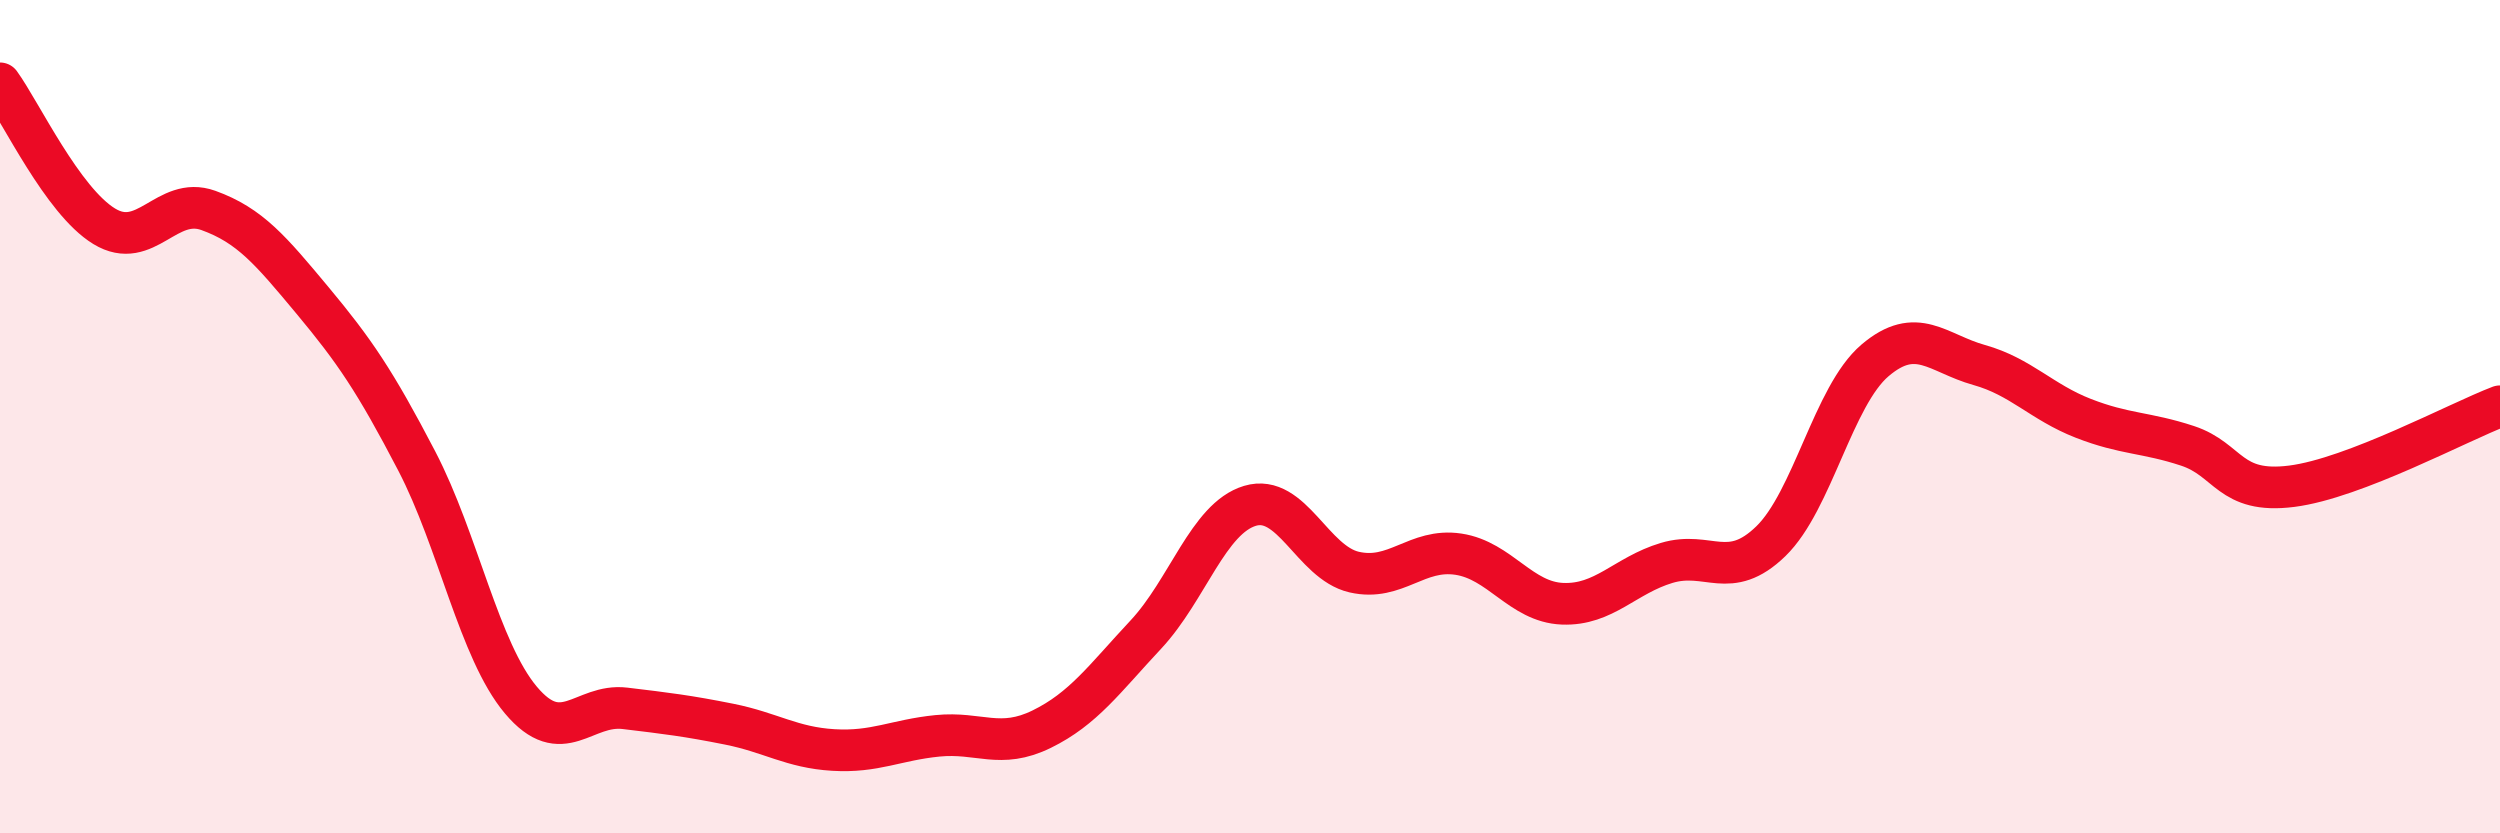 
    <svg width="60" height="20" viewBox="0 0 60 20" xmlns="http://www.w3.org/2000/svg">
      <path
        d="M 0,2 C 0.5,2.69 1.5,4.82 2.5,5.43 C 3.5,6.04 4,4.69 5,5.05 C 6,5.41 6.5,6.01 7.5,7.21 C 8.5,8.41 9,9.14 10,11.06 C 11,12.98 11.5,15.61 12.5,16.8 C 13.5,17.99 14,16.88 15,17 C 16,17.12 16.5,17.18 17.5,17.38 C 18.5,17.58 19,17.94 20,18 C 21,18.06 21.5,17.76 22.5,17.66 C 23.5,17.56 24,17.99 25,17.5 C 26,17.01 26.5,16.3 27.5,15.23 C 28.5,14.16 29,12.44 30,12.14 C 31,11.84 31.5,13.5 32.5,13.73 C 33.5,13.96 34,13.15 35,13.3 C 36,13.45 36.5,14.45 37.5,14.49 C 38.5,14.53 39,13.81 40,13.51 C 41,13.21 41.5,13.96 42.5,12.99 C 43.5,12.02 44,9.5 45,8.65 C 46,7.8 46.5,8.48 47.5,8.76 C 48.5,9.04 49,9.65 50,10.04 C 51,10.43 51.5,10.37 52.5,10.7 C 53.5,11.03 53.5,11.86 55,11.67 C 56.5,11.48 59,10.13 60,9.75L60 20L0 20Z"
        fill="#EB0A25"
        opacity="0.1"
        stroke-linecap="round"
        stroke-linejoin="round"
      />
      <path
        d="M 0,2 C 0.5,2.69 1.5,4.82 2.5,5.43 C 3.5,6.04 4,4.69 5,5.05 C 6,5.41 6.5,6.01 7.5,7.21 C 8.5,8.41 9,9.14 10,11.06 C 11,12.98 11.5,15.61 12.5,16.8 C 13.5,17.99 14,16.88 15,17 C 16,17.12 16.5,17.18 17.5,17.38 C 18.5,17.58 19,17.94 20,18 C 21,18.06 21.5,17.76 22.5,17.66 C 23.5,17.56 24,17.99 25,17.5 C 26,17.01 26.5,16.3 27.5,15.23 C 28.5,14.16 29,12.44 30,12.14 C 31,11.84 31.5,13.5 32.5,13.73 C 33.5,13.96 34,13.15 35,13.3 C 36,13.45 36.5,14.45 37.5,14.49 C 38.5,14.53 39,13.81 40,13.51 C 41,13.21 41.5,13.96 42.5,12.99 C 43.5,12.02 44,9.5 45,8.65 C 46,7.8 46.5,8.48 47.5,8.76 C 48.5,9.04 49,9.65 50,10.04 C 51,10.43 51.5,10.37 52.5,10.7 C 53.5,11.03 53.5,11.86 55,11.67 C 56.5,11.48 59,10.13 60,9.75"
        stroke="#EB0A25"
        stroke-width="1"
        fill="none"
        stroke-linecap="round"
        stroke-linejoin="round"
      />
    </svg>
  